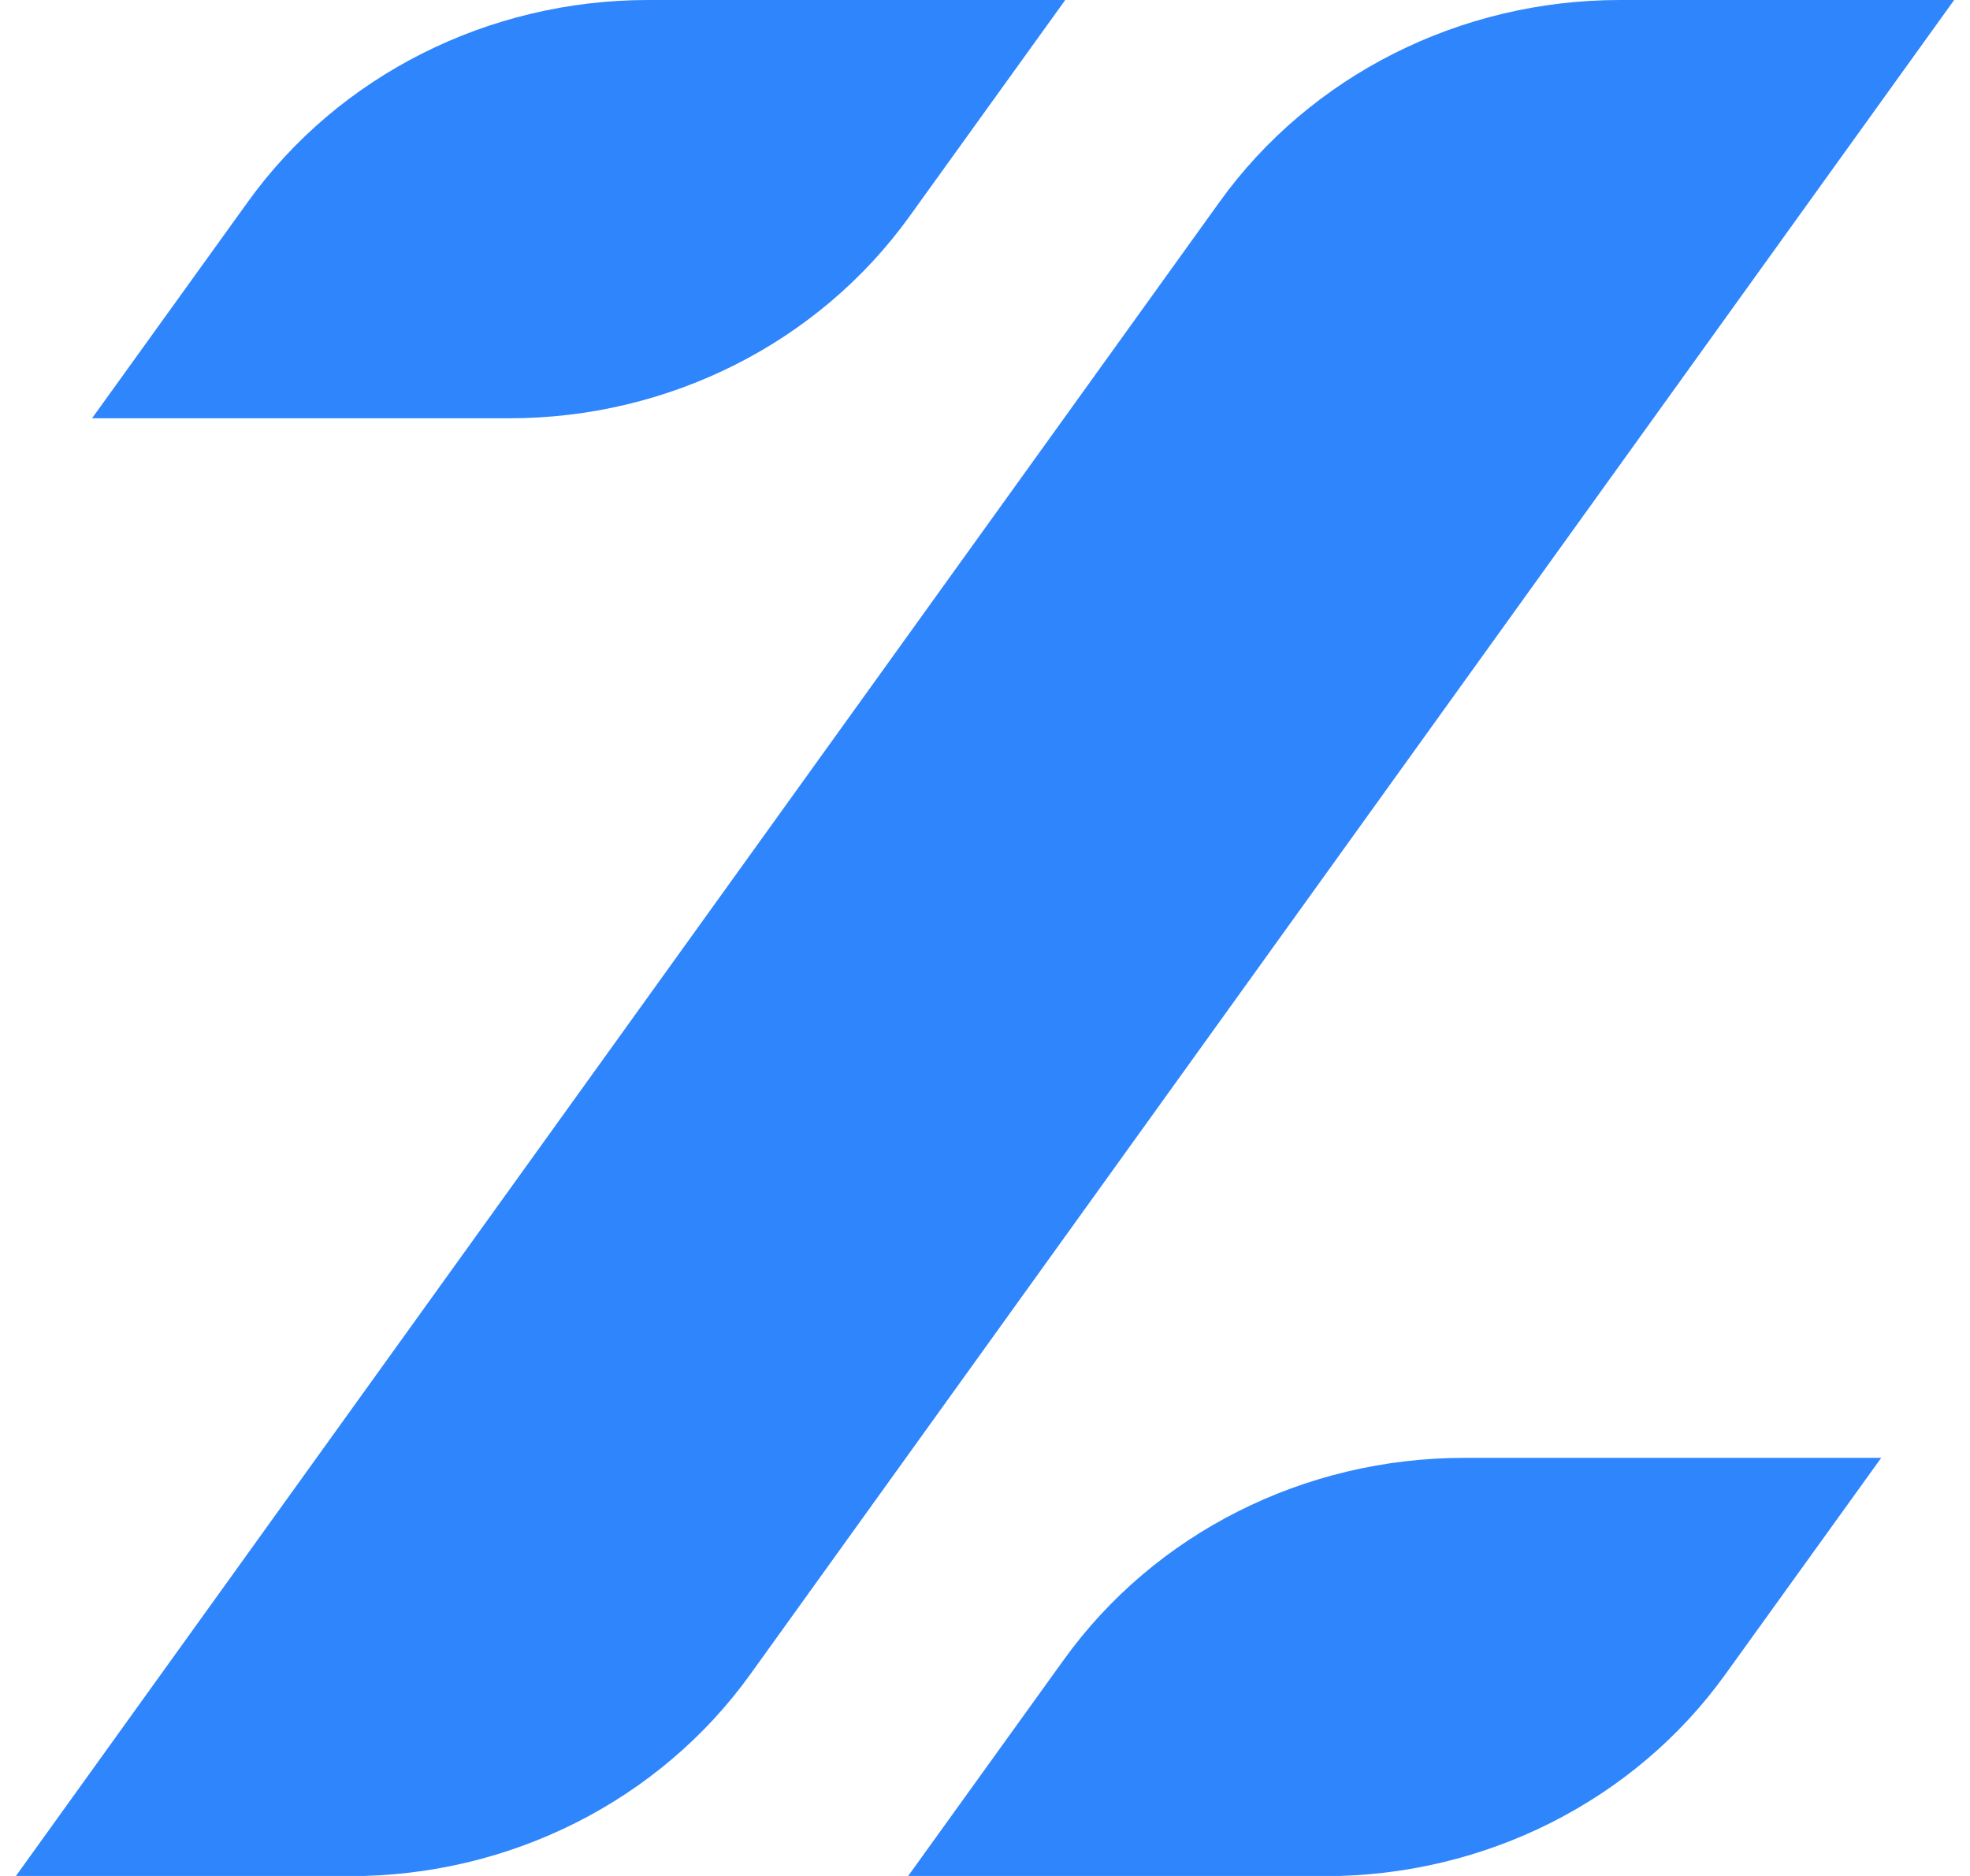 <?xml version="1.0" encoding="UTF-8"?> <svg xmlns="http://www.w3.org/2000/svg" width="42" height="40" viewBox="0 0 42 40" fill="none"><path d="M41.662 0L15.998 35.698C14.06 38.396 10.872 40.004 7.465 40.004H0.337L26.001 4.305C27.939 1.608 31.128 0 34.535 0H41.662Z" fill="#2F85FC"></path><path d="M22.68 35.39L19.359 40.004H28.252C31.66 40.004 34.848 38.396 36.786 35.698L40.107 31.085H31.214C27.807 31.085 24.618 32.693 22.68 35.39Z" fill="#2F85FC"></path><path d="M5.284 4.305L1.962 8.919H10.856C14.263 8.919 17.451 7.311 19.39 4.614L22.711 0H13.818C10.41 0 7.222 1.608 5.284 4.305Z" fill="#2F85FC"></path></svg> 